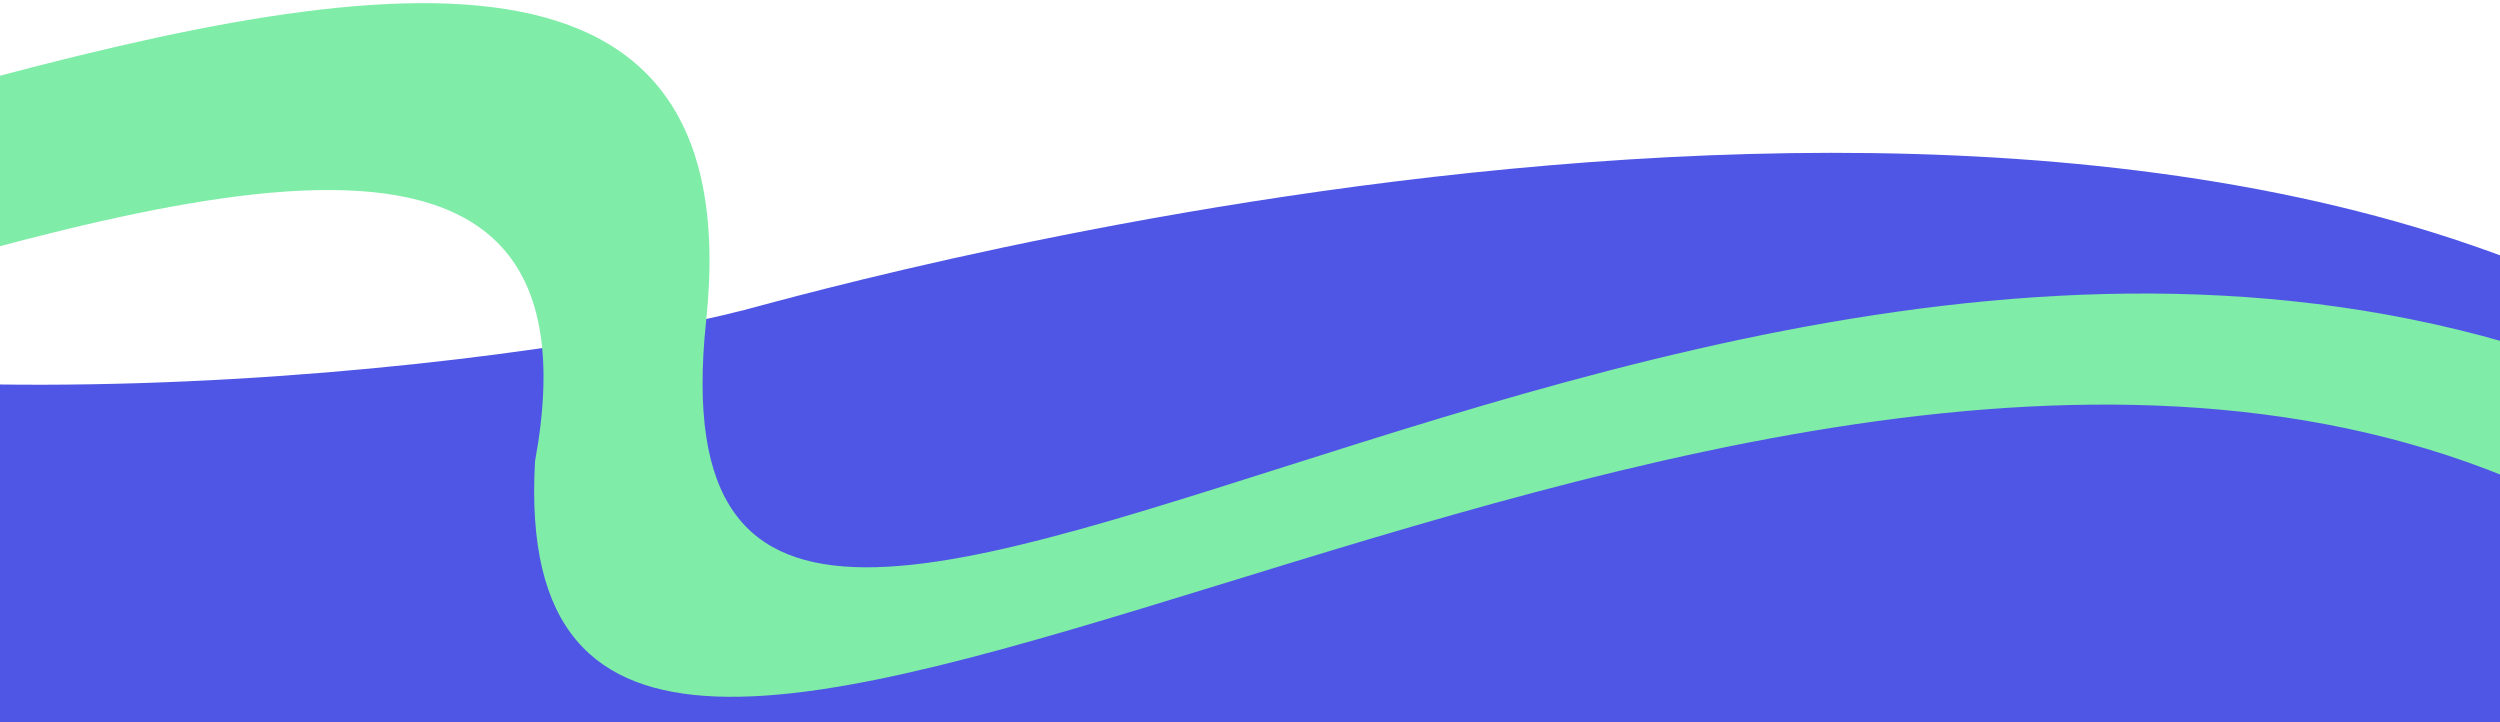 <svg width="360" height="104" viewBox="0 0 360 104" fill="none" xmlns="http://www.w3.org/2000/svg">
<path d="M773.031 82.071C889.152 139.641 1028.02 83.485 1097.19 62.489C1168 40.994 1253.8 41.935 1289 62.489V208.667H-86V41.332C-28.25 65.492 74.875 52.972 107.188 44.636C117.94 41.862 307.938 -12.618 399.375 58.163C497.924 114.991 615.938 4.187 773.031 82.071Z" fill="#4F56E5"/>
<path d="M101.68 46.261C90.539 151.572 264.021 -20.233 404.421 68.981C404.421 68.981 385.506 68.981 366.592 71.168C247.534 15.598 71.499 163.5 77.045 66.415C98.446 -50.021 -168.484 142.654 -164.018 24.786C-125.542 88.179 114.412 -74.103 101.68 46.261Z" fill="#7FECA7"/>
</svg>
